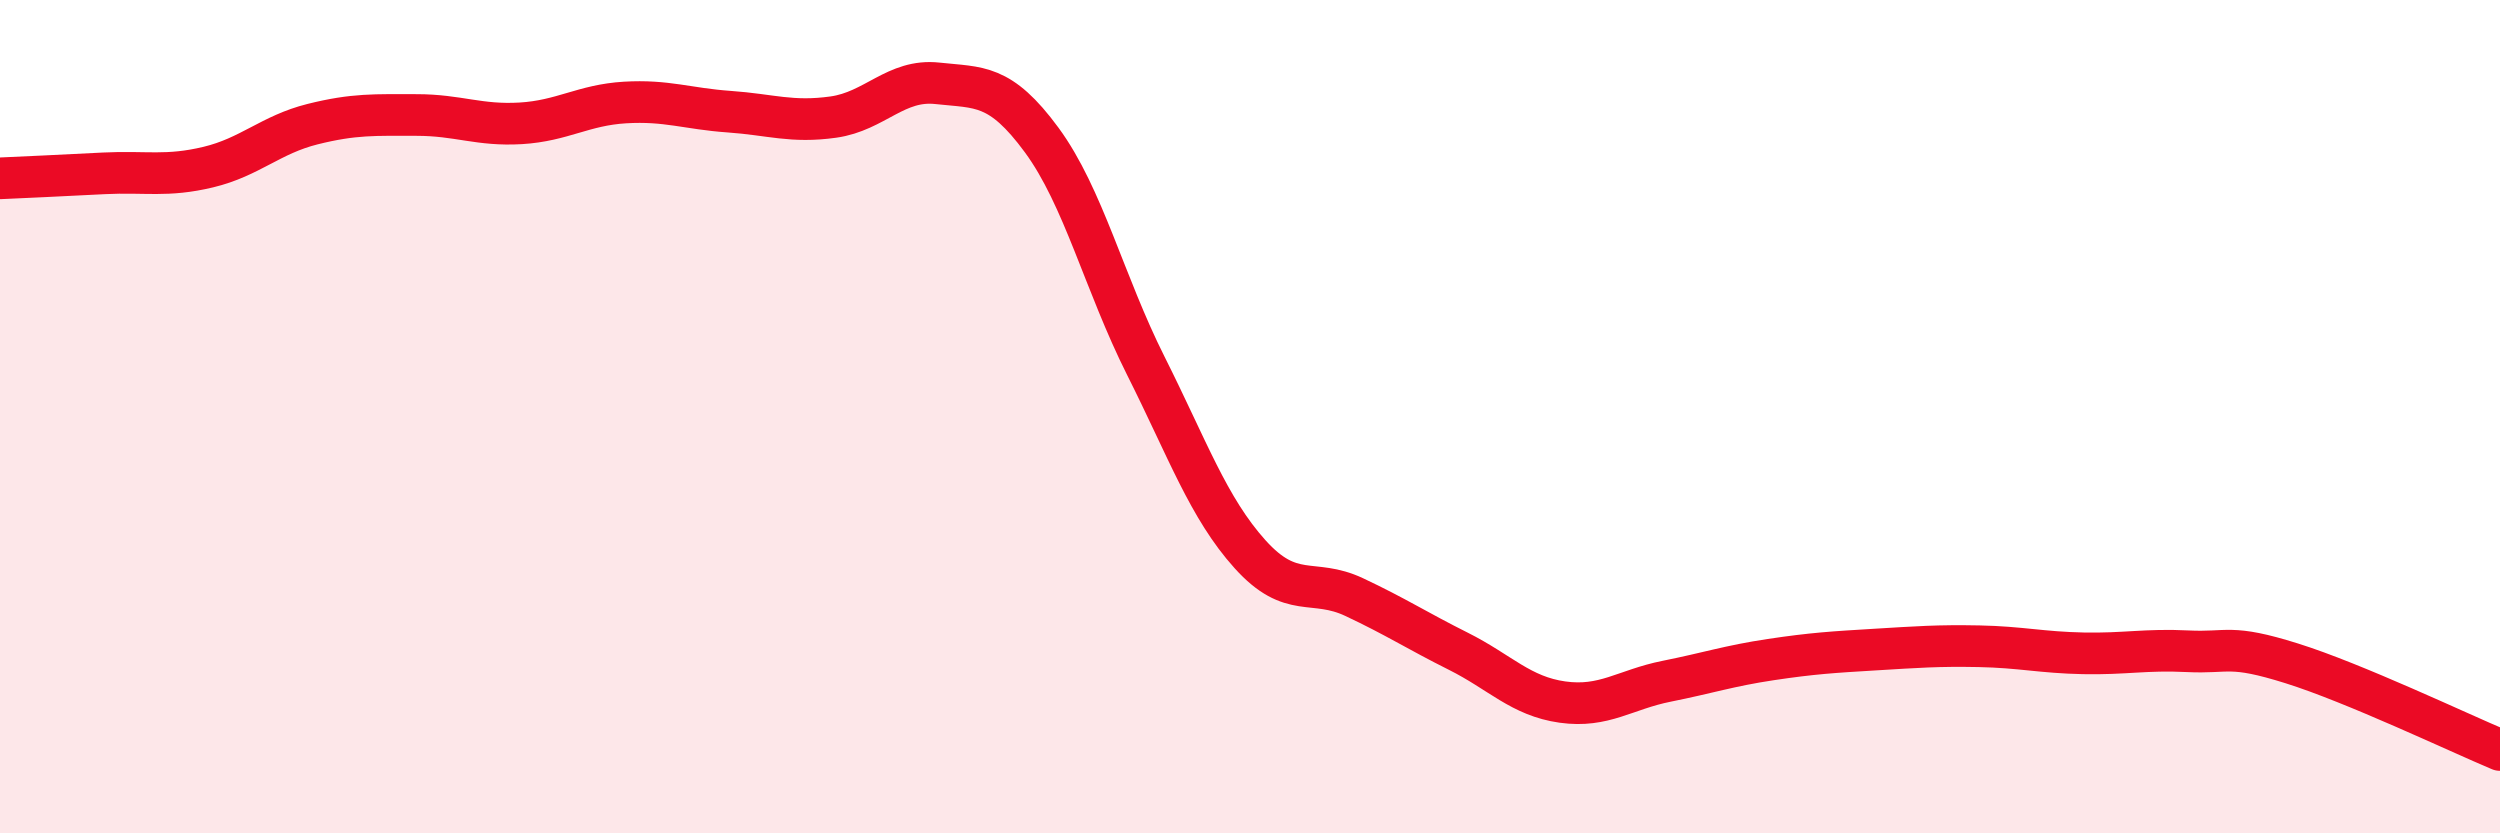 
    <svg width="60" height="20" viewBox="0 0 60 20" xmlns="http://www.w3.org/2000/svg">
      <path
        d="M 0,4.28 C 0.5,4.26 1.5,4.21 2.5,4.16 C 3.5,4.11 4,4.25 5,4.01 C 6,3.77 6.5,3.23 7.5,2.98 C 8.5,2.73 9,2.76 10,2.76 C 11,2.76 11.5,3.02 12.5,2.96 C 13.5,2.9 14,2.52 15,2.46 C 16,2.4 16.5,2.61 17.5,2.68 C 18.5,2.75 19,2.95 20,2.81 C 21,2.67 21.5,1.89 22.5,2 C 23.5,2.11 24,2 25,3.36 C 26,4.72 26.5,6.79 27.5,8.78 C 28.5,10.77 29,12.19 30,13.3 C 31,14.41 31.5,13.86 32.5,14.33 C 33.5,14.8 34,15.13 35,15.63 C 36,16.13 36.5,16.71 37.5,16.85 C 38.5,16.99 39,16.55 40,16.35 C 41,16.15 41.5,15.98 42.5,15.83 C 43.5,15.68 44,15.65 45,15.59 C 46,15.53 46.5,15.49 47.5,15.51 C 48.5,15.53 49,15.66 50,15.68 C 51,15.7 51.5,15.58 52.5,15.63 C 53.5,15.68 53.5,15.45 55,15.92 C 56.5,16.39 59,17.58 60,18L60 20L0 20Z"
        fill="#EB0A25"
        opacity="0.1"
        stroke-linecap="round"
        stroke-linejoin="round"
      />
      <path
        d="M 0,4.28 C 0.5,4.26 1.5,4.21 2.5,4.16 C 3.5,4.11 4,4.25 5,4.01 C 6,3.77 6.5,3.23 7.5,2.98 C 8.5,2.73 9,2.76 10,2.76 C 11,2.76 11.5,3.02 12.5,2.96 C 13.5,2.9 14,2.52 15,2.46 C 16,2.4 16.5,2.61 17.5,2.68 C 18.5,2.75 19,2.95 20,2.81 C 21,2.67 21.5,1.89 22.5,2 C 23.5,2.11 24,2 25,3.36 C 26,4.72 26.5,6.79 27.5,8.78 C 28.5,10.77 29,12.19 30,13.3 C 31,14.41 31.5,13.86 32.5,14.33 C 33.5,14.8 34,15.13 35,15.63 C 36,16.13 36.5,16.71 37.5,16.85 C 38.5,16.99 39,16.55 40,16.35 C 41,16.15 41.5,15.98 42.5,15.83 C 43.5,15.68 44,15.65 45,15.59 C 46,15.53 46.5,15.49 47.5,15.51 C 48.5,15.53 49,15.66 50,15.68 C 51,15.7 51.5,15.58 52.5,15.63 C 53.5,15.68 53.5,15.45 55,15.92 C 56.5,16.39 59,17.58 60,18"
        stroke="#EB0A25"
        stroke-width="1"
        fill="none"
        stroke-linecap="round"
        stroke-linejoin="round"
      />
    </svg>
  